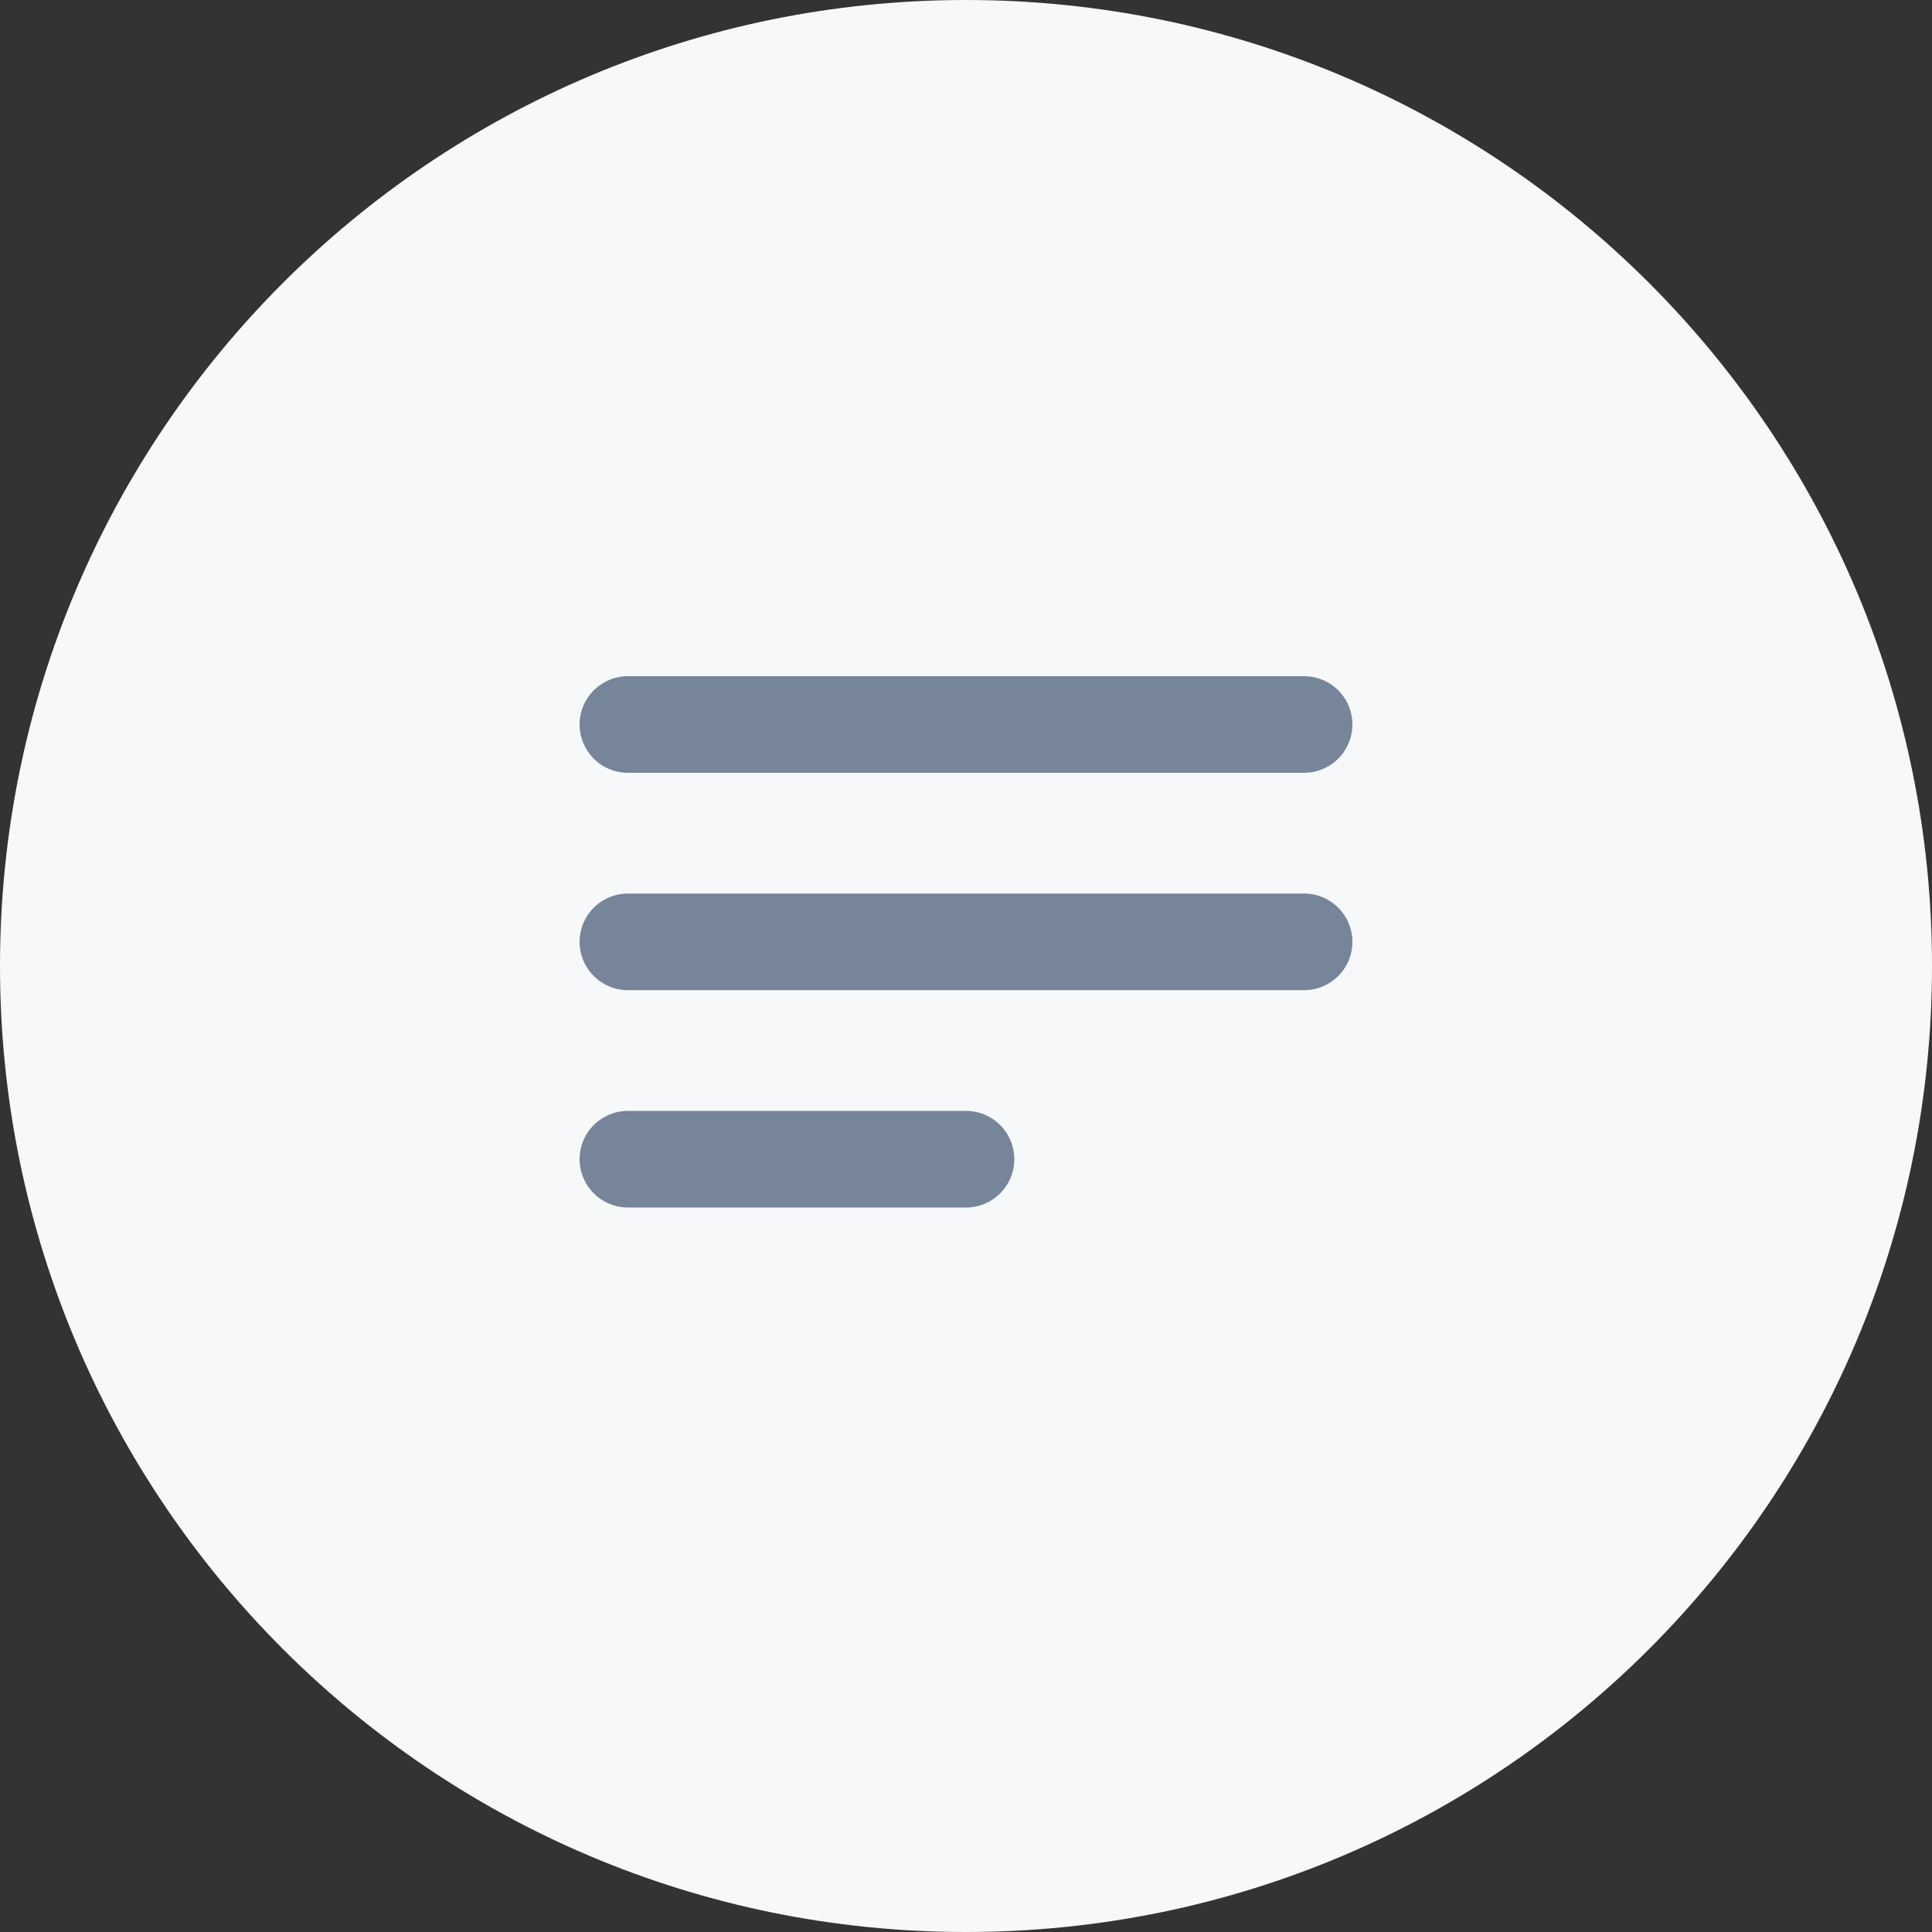 <?xml version="1.0" encoding="UTF-8"?> <svg xmlns="http://www.w3.org/2000/svg" width="34" height="34" viewBox="0 0 34 34" fill="none"><rect x="0" y="0" width="34" height="34" fill="#333333" stroke="none"/><g clip-path="url(#clip0_2348_116)"><g clip-path="url(#clip1_2348_116)"><path d="M17 34C26.389 34 34 26.389 34 17C34 7.611 26.389 0 17 0C7.611 0 0 7.611 0 17C0 26.389 7.611 34 17 34Z" fill="#F6F8FA"></path><path d="M17 20.4H11.05M22.95 16.575H11.05M22.95 12.75H11.05" stroke="#76859A" stroke-width="1.7" stroke-linecap="round" stroke-linejoin="round"></path></g></g><defs><clipPath id="clip0_2348_116"><rect width="34" height="34" fill="white"></rect></clipPath><clipPath id="clip1_2348_116"><rect width="34" height="34" fill="white"></rect></clipPath></defs></svg> 
